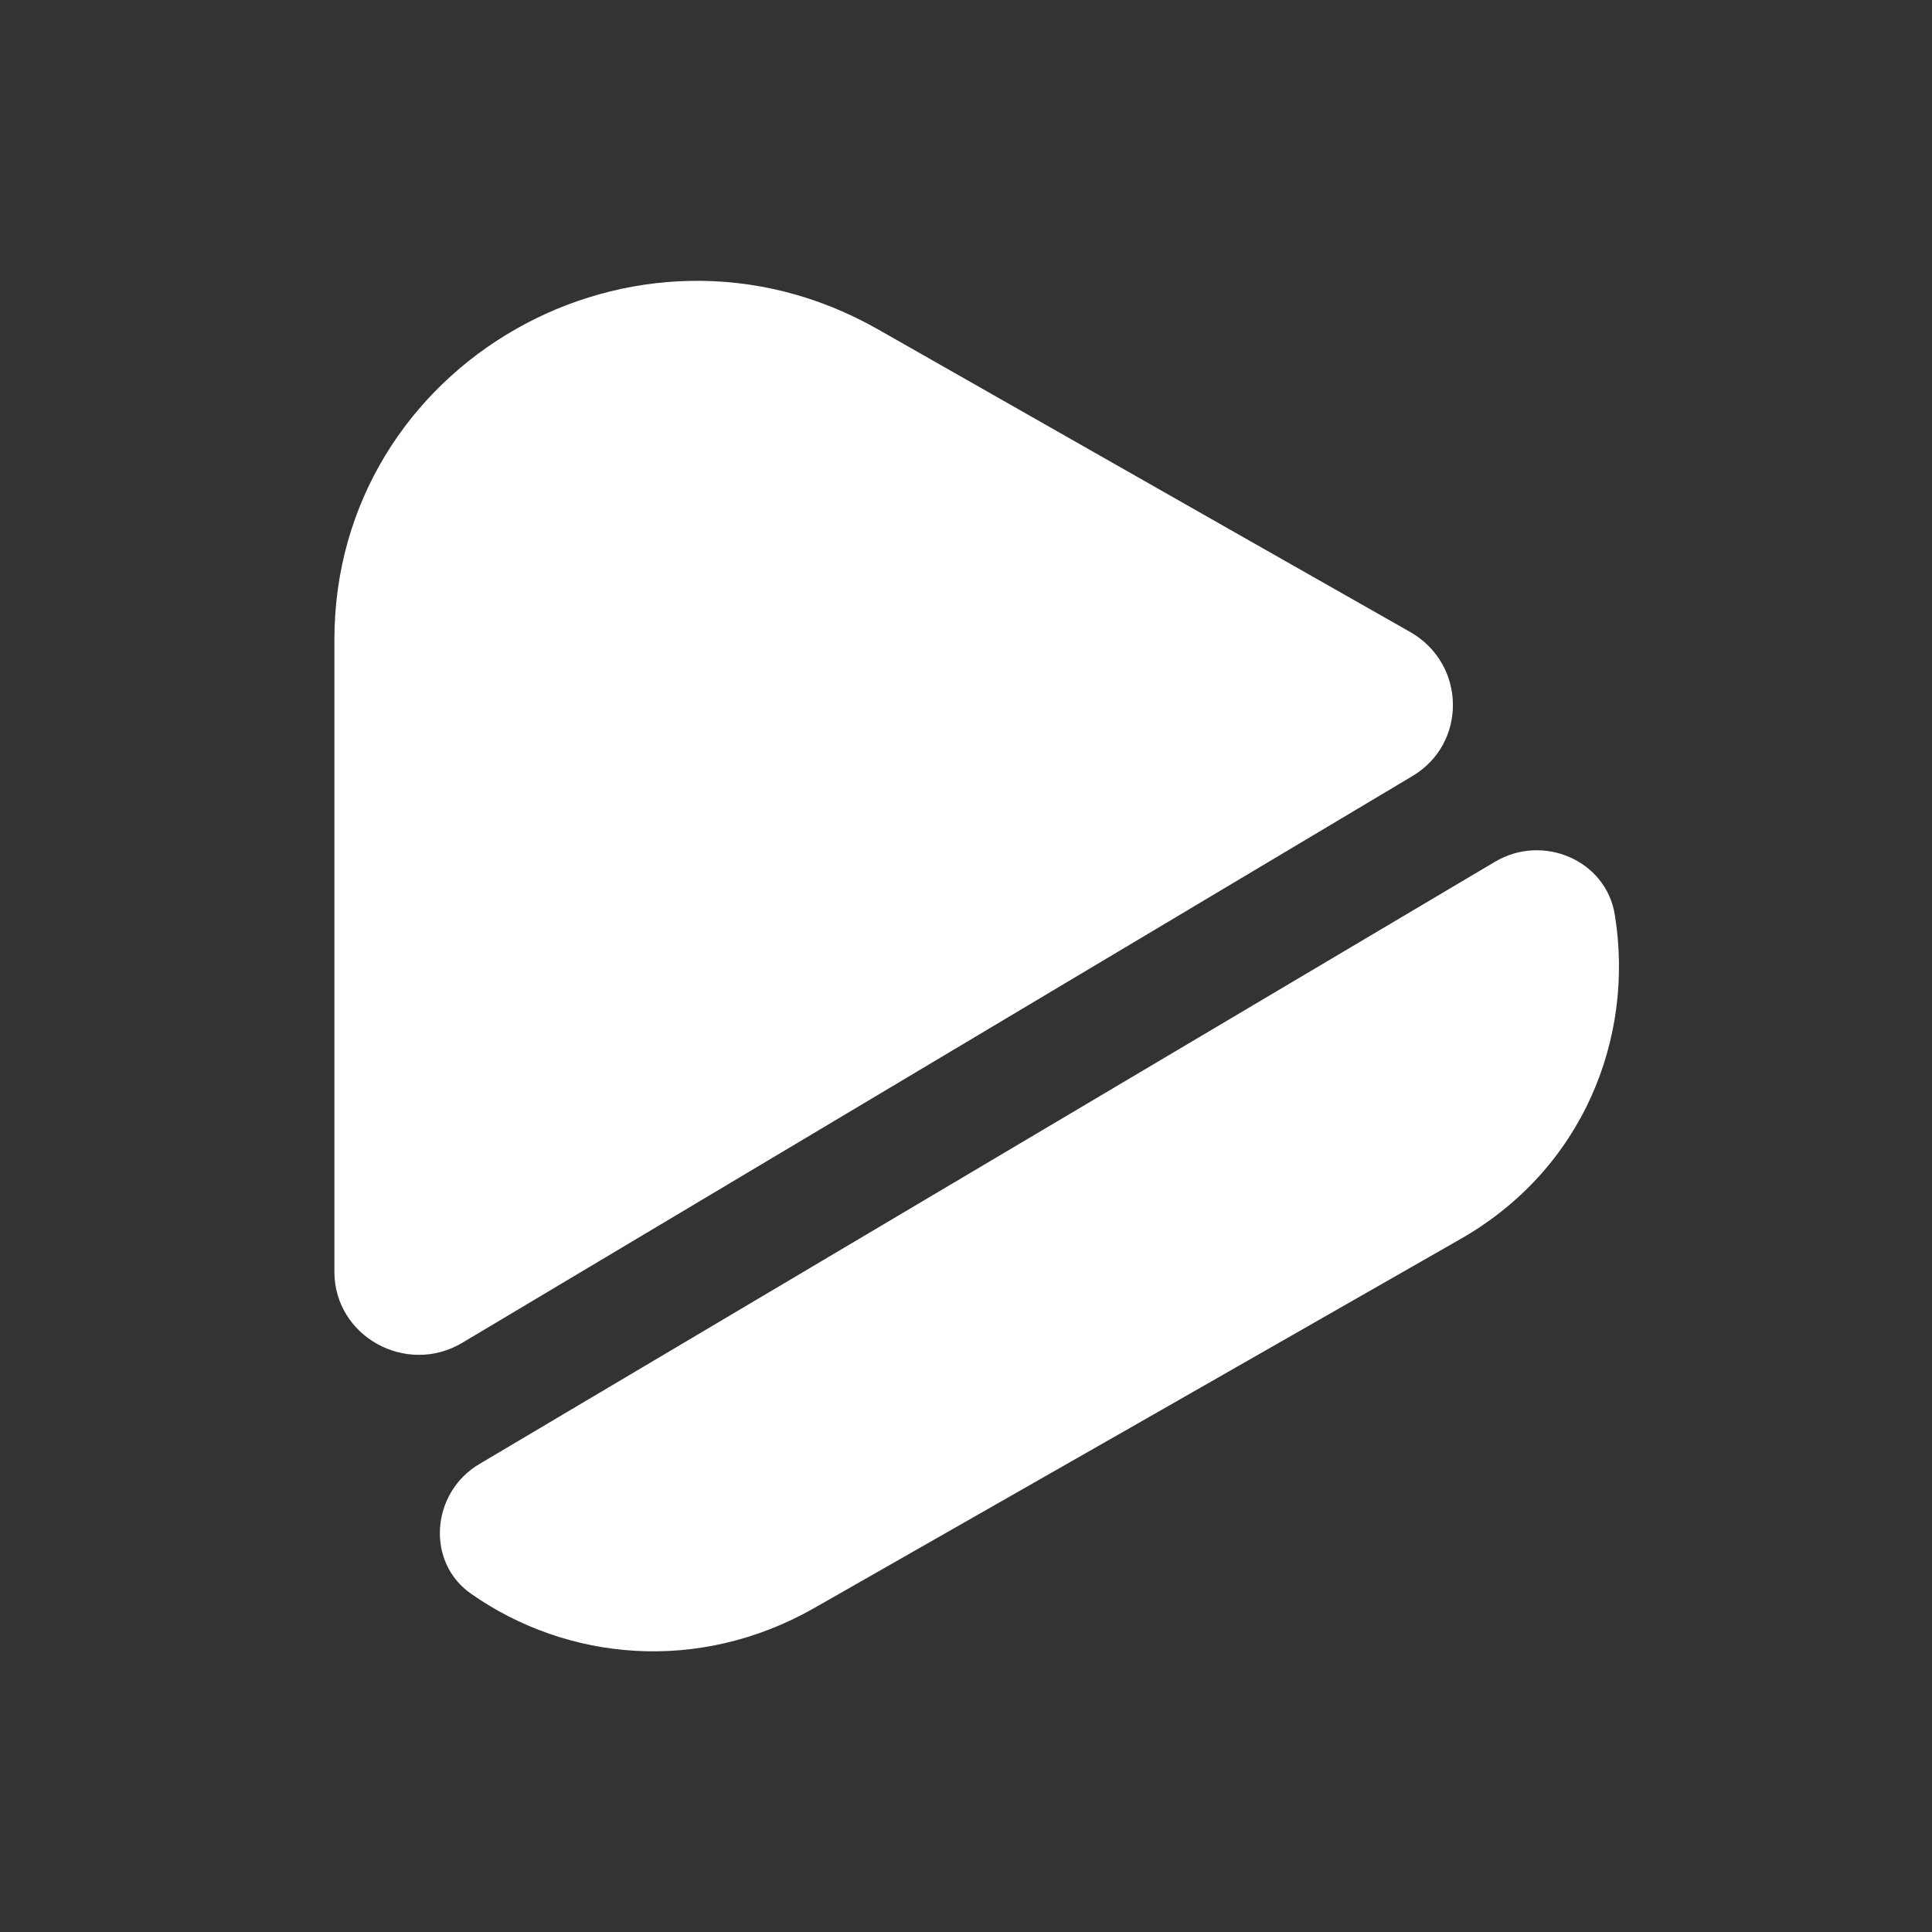 <svg width="59" height="59" viewBox="0 0 59 59" fill="none" xmlns="http://www.w3.org/2000/svg">
<rect x="0" y="0" width="59" height="59" fill="#333333" stroke="none"/>
<path d="M43.12 23.708L14.115 41.008C12.408 42.022 10.212 40.815 10.212 38.837V19.534C10.212 11.113 19.409 5.853 26.8 10.051L37.997 16.421L43.095 19.317C44.778 20.306 44.803 22.719 43.12 23.708Z" fill="white"/>
<path d="M44.58 37.85L34.701 43.496L24.846 49.118C21.308 51.121 17.308 50.711 14.405 48.684C12.99 47.719 13.161 45.571 14.649 44.703L45.654 26.317C47.117 25.448 49.044 26.268 49.313 27.933C49.922 31.673 48.361 35.703 44.58 37.85Z" fill="white"/>
</svg>
